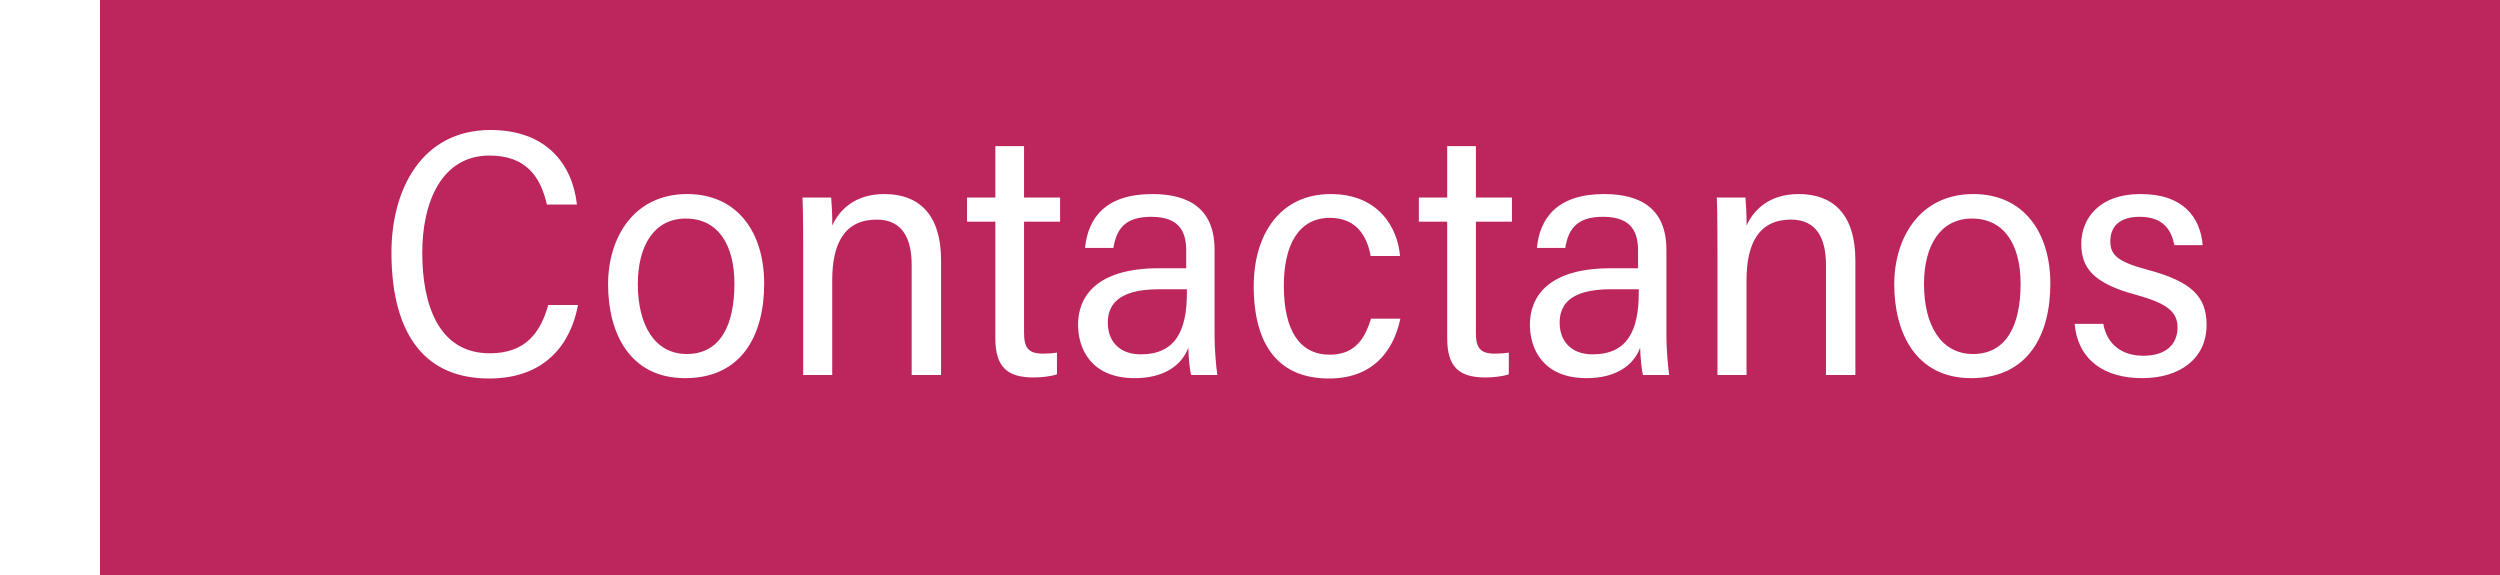 <svg xmlns="http://www.w3.org/2000/svg" width="100" height="23" viewBox="0 0 100 23" fill="none"><rect x="0" y="0" width="100" height="23" fill="#333333" stroke="none"/><rect width="4" height="23" fill="white"></rect><rect width="96" height="23" transform="translate(4)" fill="#BC265C"></rect><path d="M21.93 12.2H23.12C22.84 13.726 21.832 15.14 19.564 15.14C16.722 15.14 15.658 12.998 15.658 10.1C15.658 7.566 16.876 5.2 19.62 5.2C21.846 5.2 22.896 6.558 23.078 8.182H21.874C21.622 7.048 21.02 6.222 19.578 6.222C17.674 6.222 16.89 8.07 16.89 10.114C16.89 12.144 17.52 14.132 19.592 14.132C21.034 14.132 21.622 13.292 21.93 12.2ZM27.487 7.762C29.503 7.762 30.567 9.302 30.567 11.346C30.567 13.404 29.671 15.126 27.403 15.126C25.191 15.126 24.323 13.32 24.323 11.374C24.323 9.512 25.345 7.762 27.487 7.762ZM27.431 8.742C26.171 8.742 25.513 9.82 25.513 11.36C25.513 12.998 26.185 14.16 27.473 14.16C28.803 14.16 29.377 13.026 29.377 11.346C29.377 9.806 28.733 8.742 27.431 8.742ZM32.127 15V10.128C32.127 8.644 32.113 8.21 32.099 7.902H33.247C33.261 8.042 33.303 8.728 33.289 9.022C33.583 8.378 34.213 7.762 35.375 7.762C36.691 7.762 37.643 8.504 37.643 10.422V15H36.467V10.604C36.467 9.568 36.117 8.784 35.067 8.784C33.793 8.784 33.289 9.722 33.289 11.206V15H32.127ZM38.68 8.868V7.902H39.814V5.844H40.962V7.902H42.404V8.868H40.962V13.306C40.962 13.894 41.116 14.146 41.718 14.146C41.914 14.146 42.11 14.132 42.278 14.104V14.972C41.998 15.07 41.592 15.098 41.34 15.098C40.318 15.098 39.814 14.706 39.814 13.53V8.868H38.68ZM48.582 9.988V13.432C48.582 13.922 48.638 14.636 48.694 15H47.644C47.588 14.762 47.546 14.37 47.532 13.908C47.266 14.622 46.552 15.126 45.39 15.126C43.654 15.126 43.122 13.964 43.122 12.984C43.122 11.906 43.808 10.73 46.356 10.73C46.776 10.73 47.112 10.73 47.448 10.73V10.03C47.448 9.358 47.252 8.672 46.048 8.672C45.012 8.672 44.662 9.148 44.536 9.918H43.402C43.514 8.742 44.2 7.762 46.09 7.762C47.574 7.762 48.582 8.364 48.582 9.988ZM47.476 11.71V11.57C47.196 11.57 46.79 11.57 46.356 11.57C44.634 11.57 44.312 12.27 44.312 12.914C44.312 13.6 44.732 14.174 45.628 14.174C47.014 14.174 47.476 13.236 47.476 11.71ZM54.839 12.746H56.015C55.721 14.132 54.839 15.14 53.159 15.14C51.157 15.14 50.149 13.824 50.149 11.444C50.149 9.4 51.185 7.762 53.229 7.762C55.119 7.762 55.903 9.078 56.001 10.24H54.825C54.685 9.442 54.251 8.714 53.201 8.714C51.913 8.714 51.353 9.848 51.353 11.43C51.353 13.25 52.011 14.188 53.187 14.188C54.167 14.188 54.587 13.586 54.839 12.746ZM56.754 8.868V7.902H57.888V5.844H59.036V7.902H60.478V8.868H59.036V13.306C59.036 13.894 59.19 14.146 59.792 14.146C59.988 14.146 60.184 14.132 60.352 14.104V14.972C60.072 15.07 59.666 15.098 59.414 15.098C58.392 15.098 57.888 14.706 57.888 13.53V8.868H56.754ZM66.656 9.988V13.432C66.656 13.922 66.712 14.636 66.768 15H65.718C65.662 14.762 65.62 14.37 65.606 13.908C65.34 14.622 64.626 15.126 63.464 15.126C61.728 15.126 61.196 13.964 61.196 12.984C61.196 11.906 61.882 10.73 64.43 10.73C64.85 10.73 65.186 10.73 65.522 10.73V10.03C65.522 9.358 65.326 8.672 64.122 8.672C63.086 8.672 62.736 9.148 62.61 9.918H61.476C61.588 8.742 62.274 7.762 64.164 7.762C65.648 7.762 66.656 8.364 66.656 9.988ZM65.55 11.71V11.57C65.27 11.57 64.864 11.57 64.43 11.57C62.708 11.57 62.386 12.27 62.386 12.914C62.386 13.6 62.806 14.174 63.702 14.174C65.088 14.174 65.55 13.236 65.55 11.71ZM68.699 15V10.128C68.699 8.644 68.685 8.21 68.671 7.902H69.819C69.833 8.042 69.875 8.728 69.861 9.022C70.155 8.378 70.785 7.762 71.947 7.762C73.263 7.762 74.215 8.504 74.215 10.422V15H73.039V10.604C73.039 9.568 72.689 8.784 71.639 8.784C70.365 8.784 69.861 9.722 69.861 11.206V15H68.699ZM78.934 7.762C80.95 7.762 82.014 9.302 82.014 11.346C82.014 13.404 81.118 15.126 78.85 15.126C76.638 15.126 75.77 13.32 75.77 11.374C75.77 9.512 76.792 7.762 78.934 7.762ZM78.878 8.742C77.618 8.742 76.96 9.82 76.96 11.36C76.96 12.998 77.632 14.16 78.92 14.16C80.25 14.16 80.824 13.026 80.824 11.346C80.824 9.806 80.18 8.742 78.878 8.742ZM82.985 12.956H84.133C84.273 13.768 84.875 14.23 85.729 14.23C86.709 14.23 87.101 13.712 87.101 13.096C87.101 12.452 86.653 12.13 85.449 11.794C83.713 11.332 83.251 10.702 83.251 9.75C83.251 8.812 83.895 7.762 85.631 7.762C87.353 7.762 88.011 8.714 88.109 9.806H86.975C86.863 9.232 86.555 8.672 85.589 8.672C84.777 8.672 84.413 9.064 84.413 9.652C84.413 10.184 84.679 10.464 85.883 10.786C87.689 11.262 88.263 11.878 88.263 12.998C88.263 14.328 87.213 15.126 85.687 15.126C84.217 15.126 83.125 14.44 82.985 12.956Z" fill="white"></path></svg>